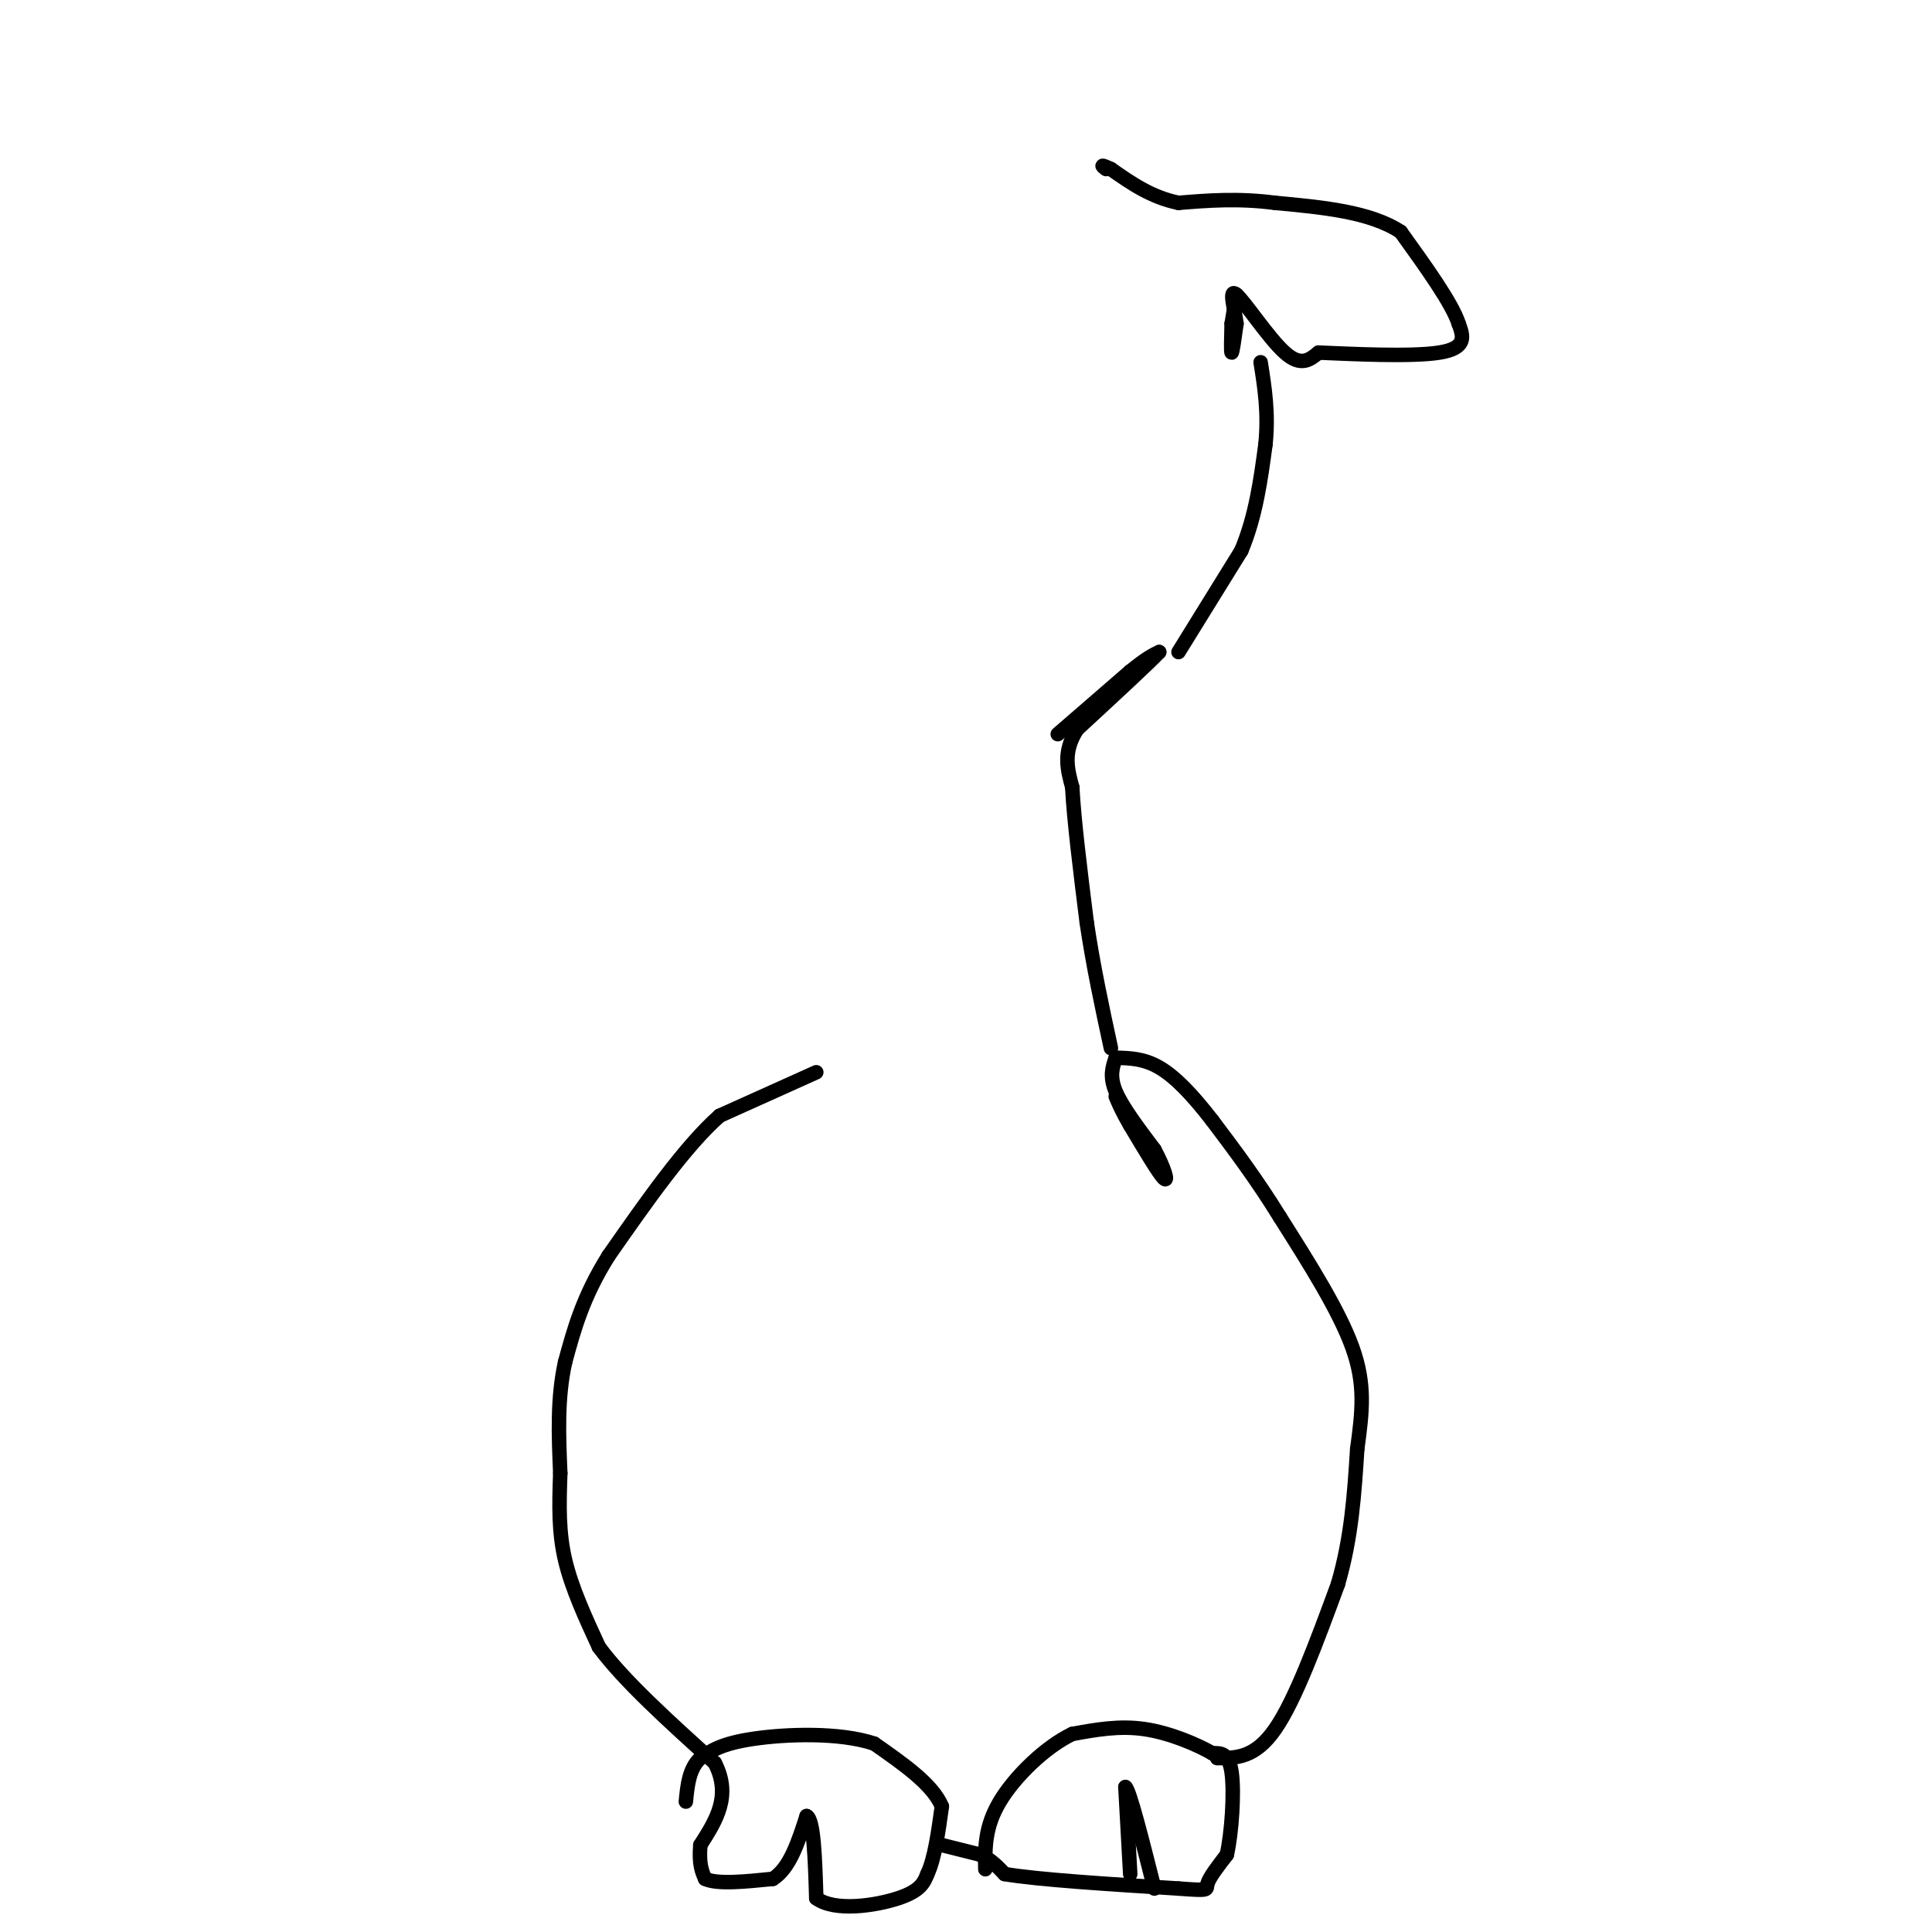 <svg viewBox='0 0 400 400' version='1.1' xmlns='http://www.w3.org/2000/svg' xmlns:xlink='http://www.w3.org/1999/xlink'><g fill='none' stroke='#000000' stroke-width='3' stroke-linecap='round' stroke-linejoin='round'><path d='M169,222c0.000,0.000 -20.000,9.000 -20,9'/><path d='M149,231c-7.167,6.333 -15.083,17.667 -23,29'/><path d='M126,260c-5.333,8.500 -7.167,15.250 -9,22'/><path d='M117,282c-1.667,7.500 -1.333,15.250 -1,23'/><path d='M116,305c-0.244,6.778 -0.356,12.222 1,18c1.356,5.778 4.178,11.889 7,18'/><path d='M124,341c5.167,7.000 14.583,15.500 24,24'/><path d='M148,365c3.500,6.833 0.250,11.917 -3,17'/><path d='M145,382c-0.333,4.000 0.333,5.500 1,7'/><path d='M146,389c2.500,1.167 8.250,0.583 14,0'/><path d='M160,389c3.500,-2.167 5.250,-7.583 7,-13'/><path d='M167,376c1.500,0.667 1.750,8.833 2,17'/><path d='M169,393c3.822,2.867 12.378,1.533 17,0c4.622,-1.533 5.311,-3.267 6,-5'/><path d='M192,388c1.500,-3.167 2.250,-8.583 3,-14'/><path d='M195,374c-1.833,-4.500 -7.917,-8.750 -14,-13'/><path d='M181,361c-7.244,-2.422 -18.356,-1.978 -25,-1c-6.644,0.978 -8.822,2.489 -11,4'/><path d='M145,364c-2.333,2.167 -2.667,5.583 -3,9'/><path d='M195,382c0.000,0.000 8.000,2.000 8,2'/><path d='M203,384c2.167,1.000 3.583,2.500 5,4'/><path d='M208,388c6.833,1.167 21.417,2.083 36,3'/><path d='M244,391c6.756,0.511 5.644,0.289 6,-1c0.356,-1.289 2.178,-3.644 4,-6'/><path d='M254,384c1.022,-4.533 1.578,-12.867 1,-17c-0.578,-4.133 -2.289,-4.067 -4,-4'/><path d='M251,363c-3.067,-1.778 -8.733,-4.222 -14,-5c-5.267,-0.778 -10.133,0.111 -15,1'/><path d='M222,359c-5.533,2.644 -11.867,8.756 -15,14c-3.133,5.244 -3.067,9.622 -3,14'/><path d='M234,388c0.000,0.000 -1.000,-18.000 -1,-18'/><path d='M233,370c0.833,0.500 3.417,10.750 6,21'/><path d='M252,364c3.917,0.000 7.833,0.000 12,-6c4.167,-6.000 8.583,-18.000 13,-30'/><path d='M277,328c2.833,-9.667 3.417,-18.833 4,-28'/><path d='M281,300c1.067,-7.822 1.733,-13.378 -1,-21c-2.733,-7.622 -8.867,-17.311 -15,-27'/><path d='M265,252c-4.833,-7.833 -9.417,-13.917 -14,-20'/><path d='M251,232c-4.222,-5.467 -7.778,-9.133 -11,-11c-3.222,-1.867 -6.111,-1.933 -9,-2'/><path d='M231,219c-0.667,1.917 -1.333,3.833 0,7c1.333,3.167 4.667,7.583 8,12'/><path d='M239,238c2.000,3.689 3.000,6.911 2,6c-1.000,-0.911 -4.000,-5.956 -7,-11'/><path d='M234,233c-1.667,-2.833 -2.333,-4.417 -3,-6'/><path d='M219,152c0.000,0.000 15.000,-13.000 15,-13'/><path d='M234,139c3.500,-2.833 4.750,-3.417 6,-4'/><path d='M240,135c-1.833,2.000 -9.417,9.000 -17,16'/><path d='M223,151c-3.000,4.667 -2.000,8.333 -1,12'/><path d='M222,163c0.333,6.667 1.667,17.333 3,28'/><path d='M225,191c1.333,9.000 3.167,17.500 5,26'/><path d='M244,135c0.000,0.000 13.000,-21.000 13,-21'/><path d='M257,114c3.000,-7.167 4.000,-14.583 5,-22'/><path d='M262,92c0.667,-6.500 -0.167,-11.750 -1,-17'/><path d='M256,61c0.000,0.000 -1.000,6.000 -1,6'/><path d='M255,67c-0.083,3.000 -0.167,6.000 0,6c0.167,0.000 0.583,-3.000 1,-6'/><path d='M256,67c-0.357,-3.000 -1.750,-7.500 0,-6c1.750,1.500 6.643,9.000 10,12c3.357,3.000 5.179,1.500 7,0'/><path d='M273,73c6.467,0.267 19.133,0.933 25,0c5.867,-0.933 4.933,-3.467 4,-6'/><path d='M302,67c-1.333,-4.167 -6.667,-11.583 -12,-19'/><path d='M290,48c-6.333,-4.167 -16.167,-5.083 -26,-6'/><path d='M264,42c-7.667,-1.000 -13.833,-0.500 -20,0'/><path d='M244,42c-5.667,-1.167 -9.833,-4.083 -14,-7'/><path d='M230,35c-2.500,-1.167 -1.750,-0.583 -1,0'/></g>
</svg>